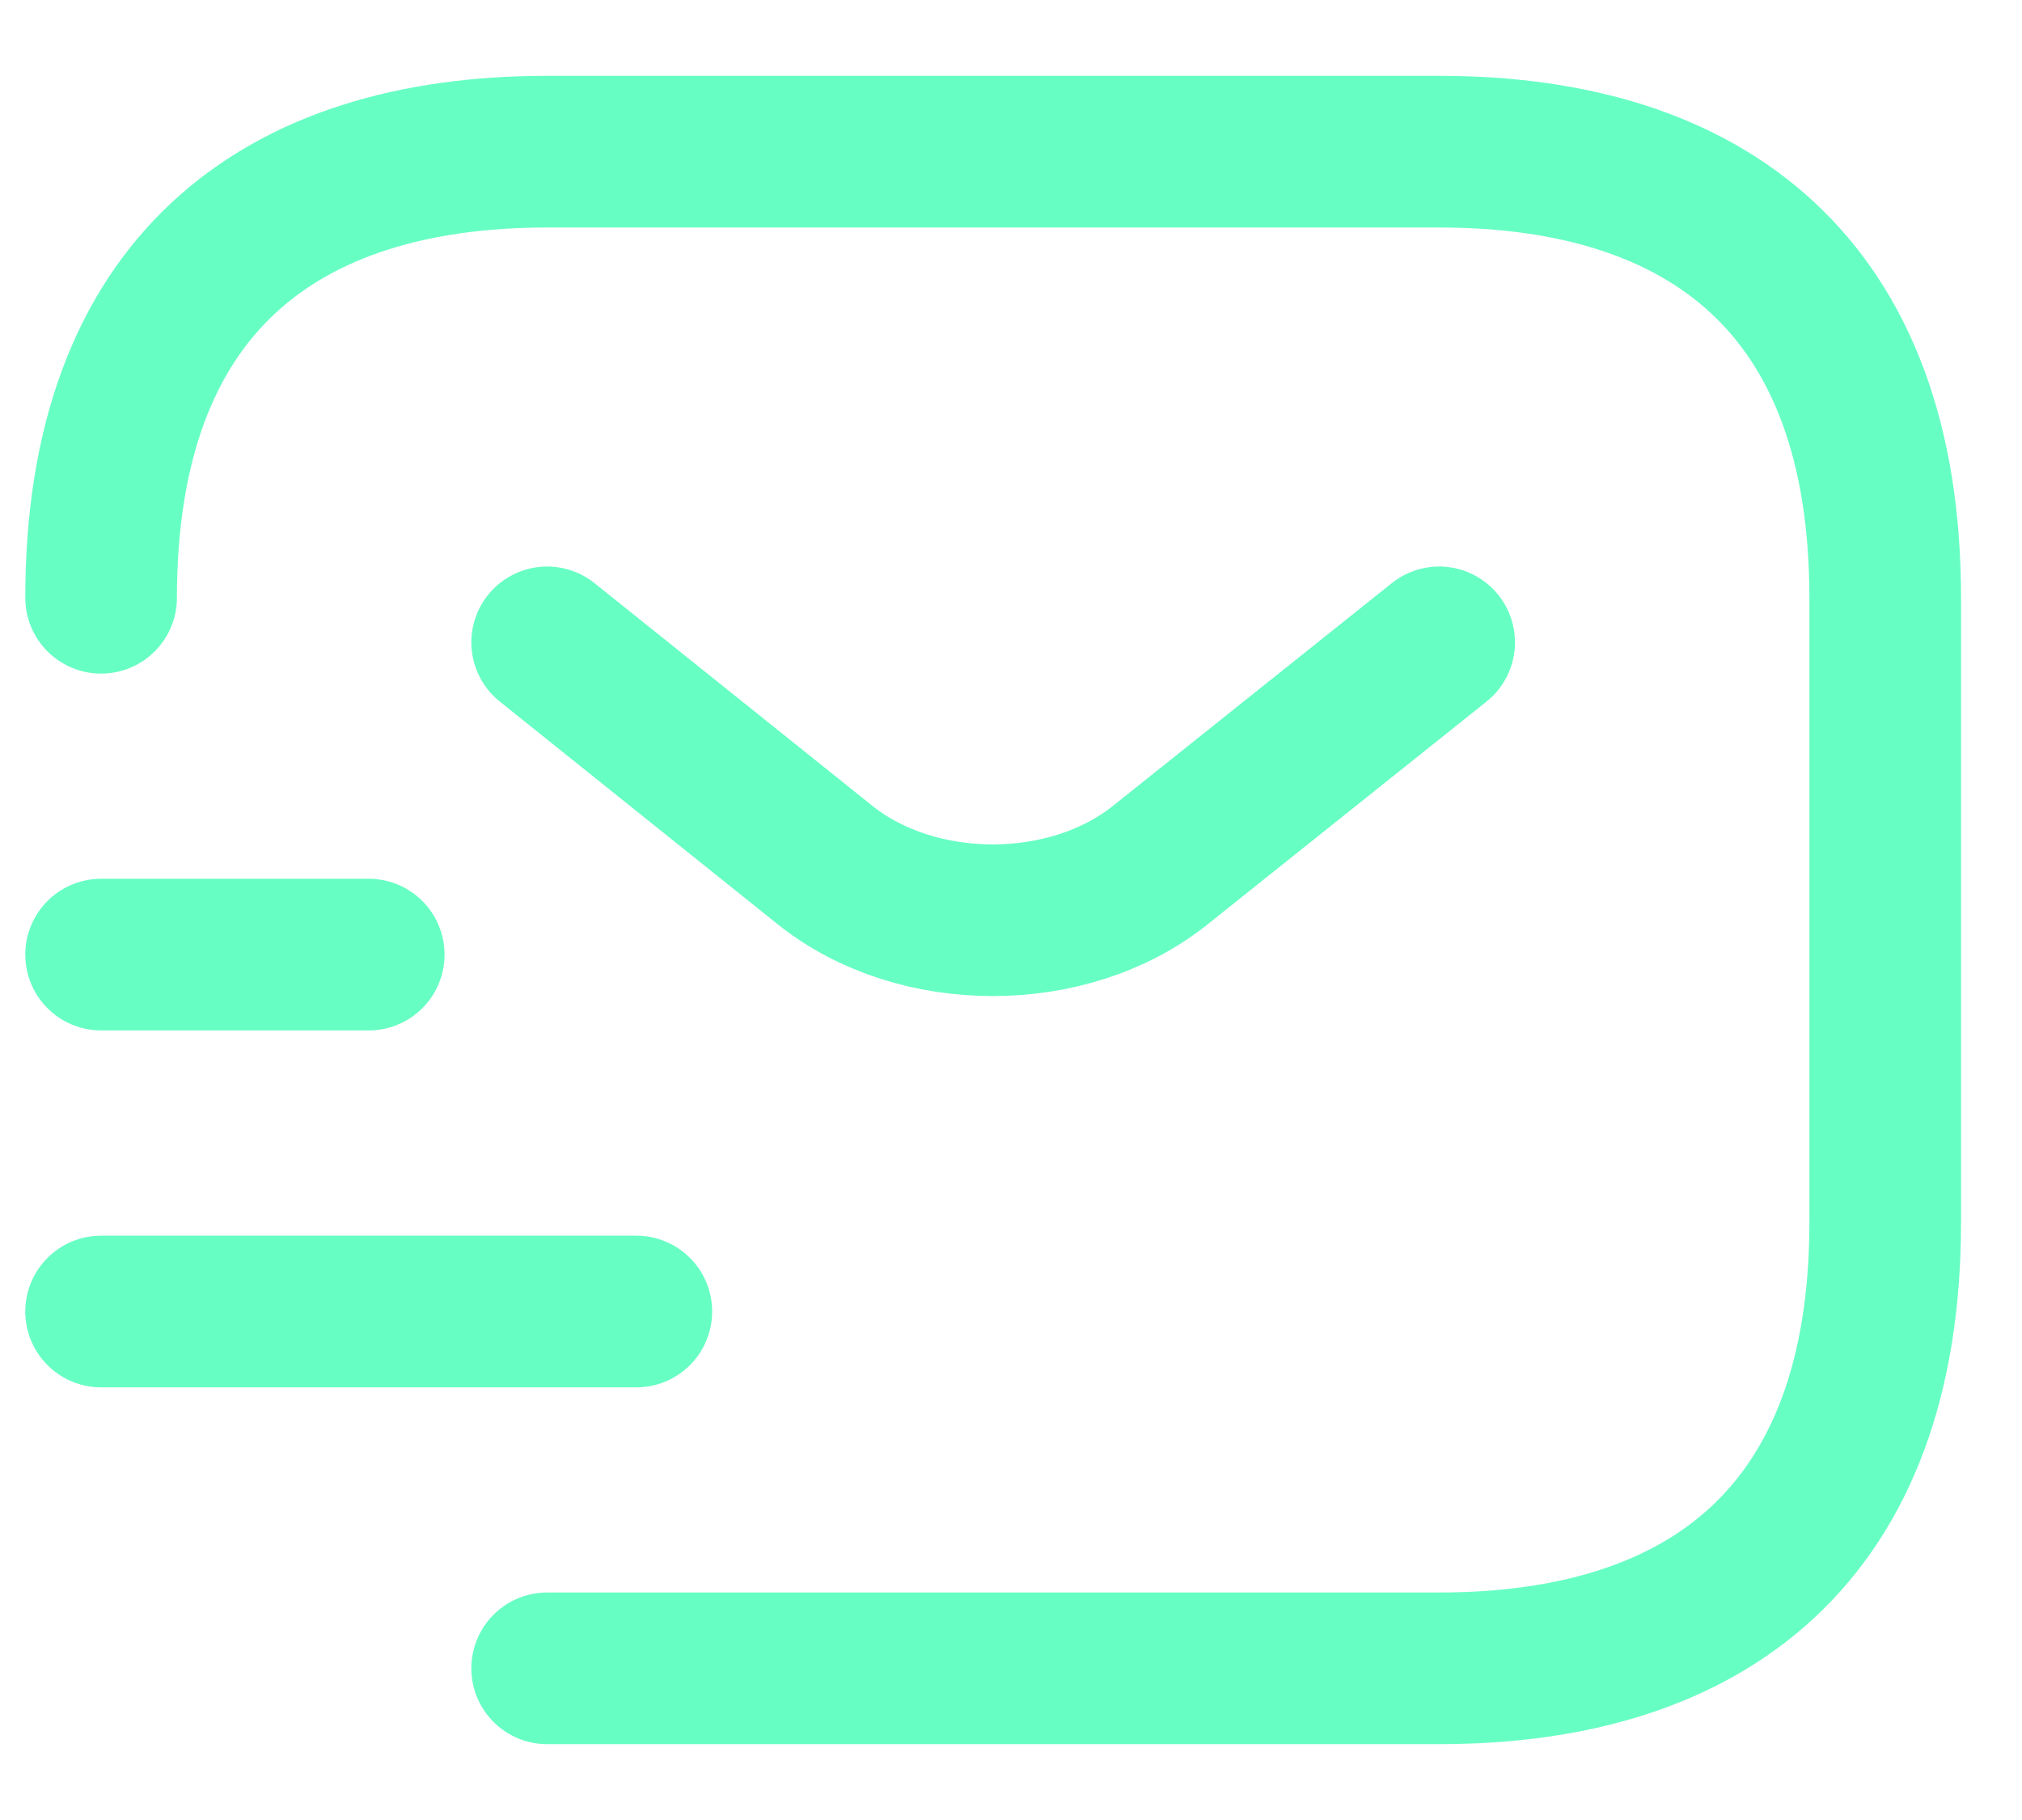 <svg width="20" height="18" viewBox="0 0 20 18" fill="none" xmlns="http://www.w3.org/2000/svg">
<path d="M1 5.912C1 2.824 2.765 1.5 5.412 1.5H14.235C16.882 1.5 18.647 2.824 18.647 5.912V12.088C18.647 15.177 16.882 16.5 14.235 16.5H5.412" stroke="#67FEC4" stroke-width="1.5" stroke-miterlimit="10" stroke-linecap="round" stroke-linejoin="round"/>
<path d="M14.235 6.353L11.473 8.559C10.565 9.282 9.073 9.282 8.165 8.559L5.412 6.353" stroke="#67FEC4" stroke-width="1.5" stroke-miterlimit="10" stroke-linecap="round" stroke-linejoin="round"/>
<path d="M1 12.971H6.294" stroke="#67FEC4" stroke-width="1.5" stroke-miterlimit="10" stroke-linecap="round" stroke-linejoin="round"/>
<path d="M1 9.441H3.647" stroke="#67FEC4" stroke-width="1.5" stroke-miterlimit="10" stroke-linecap="round" stroke-linejoin="round"/>
</svg>
